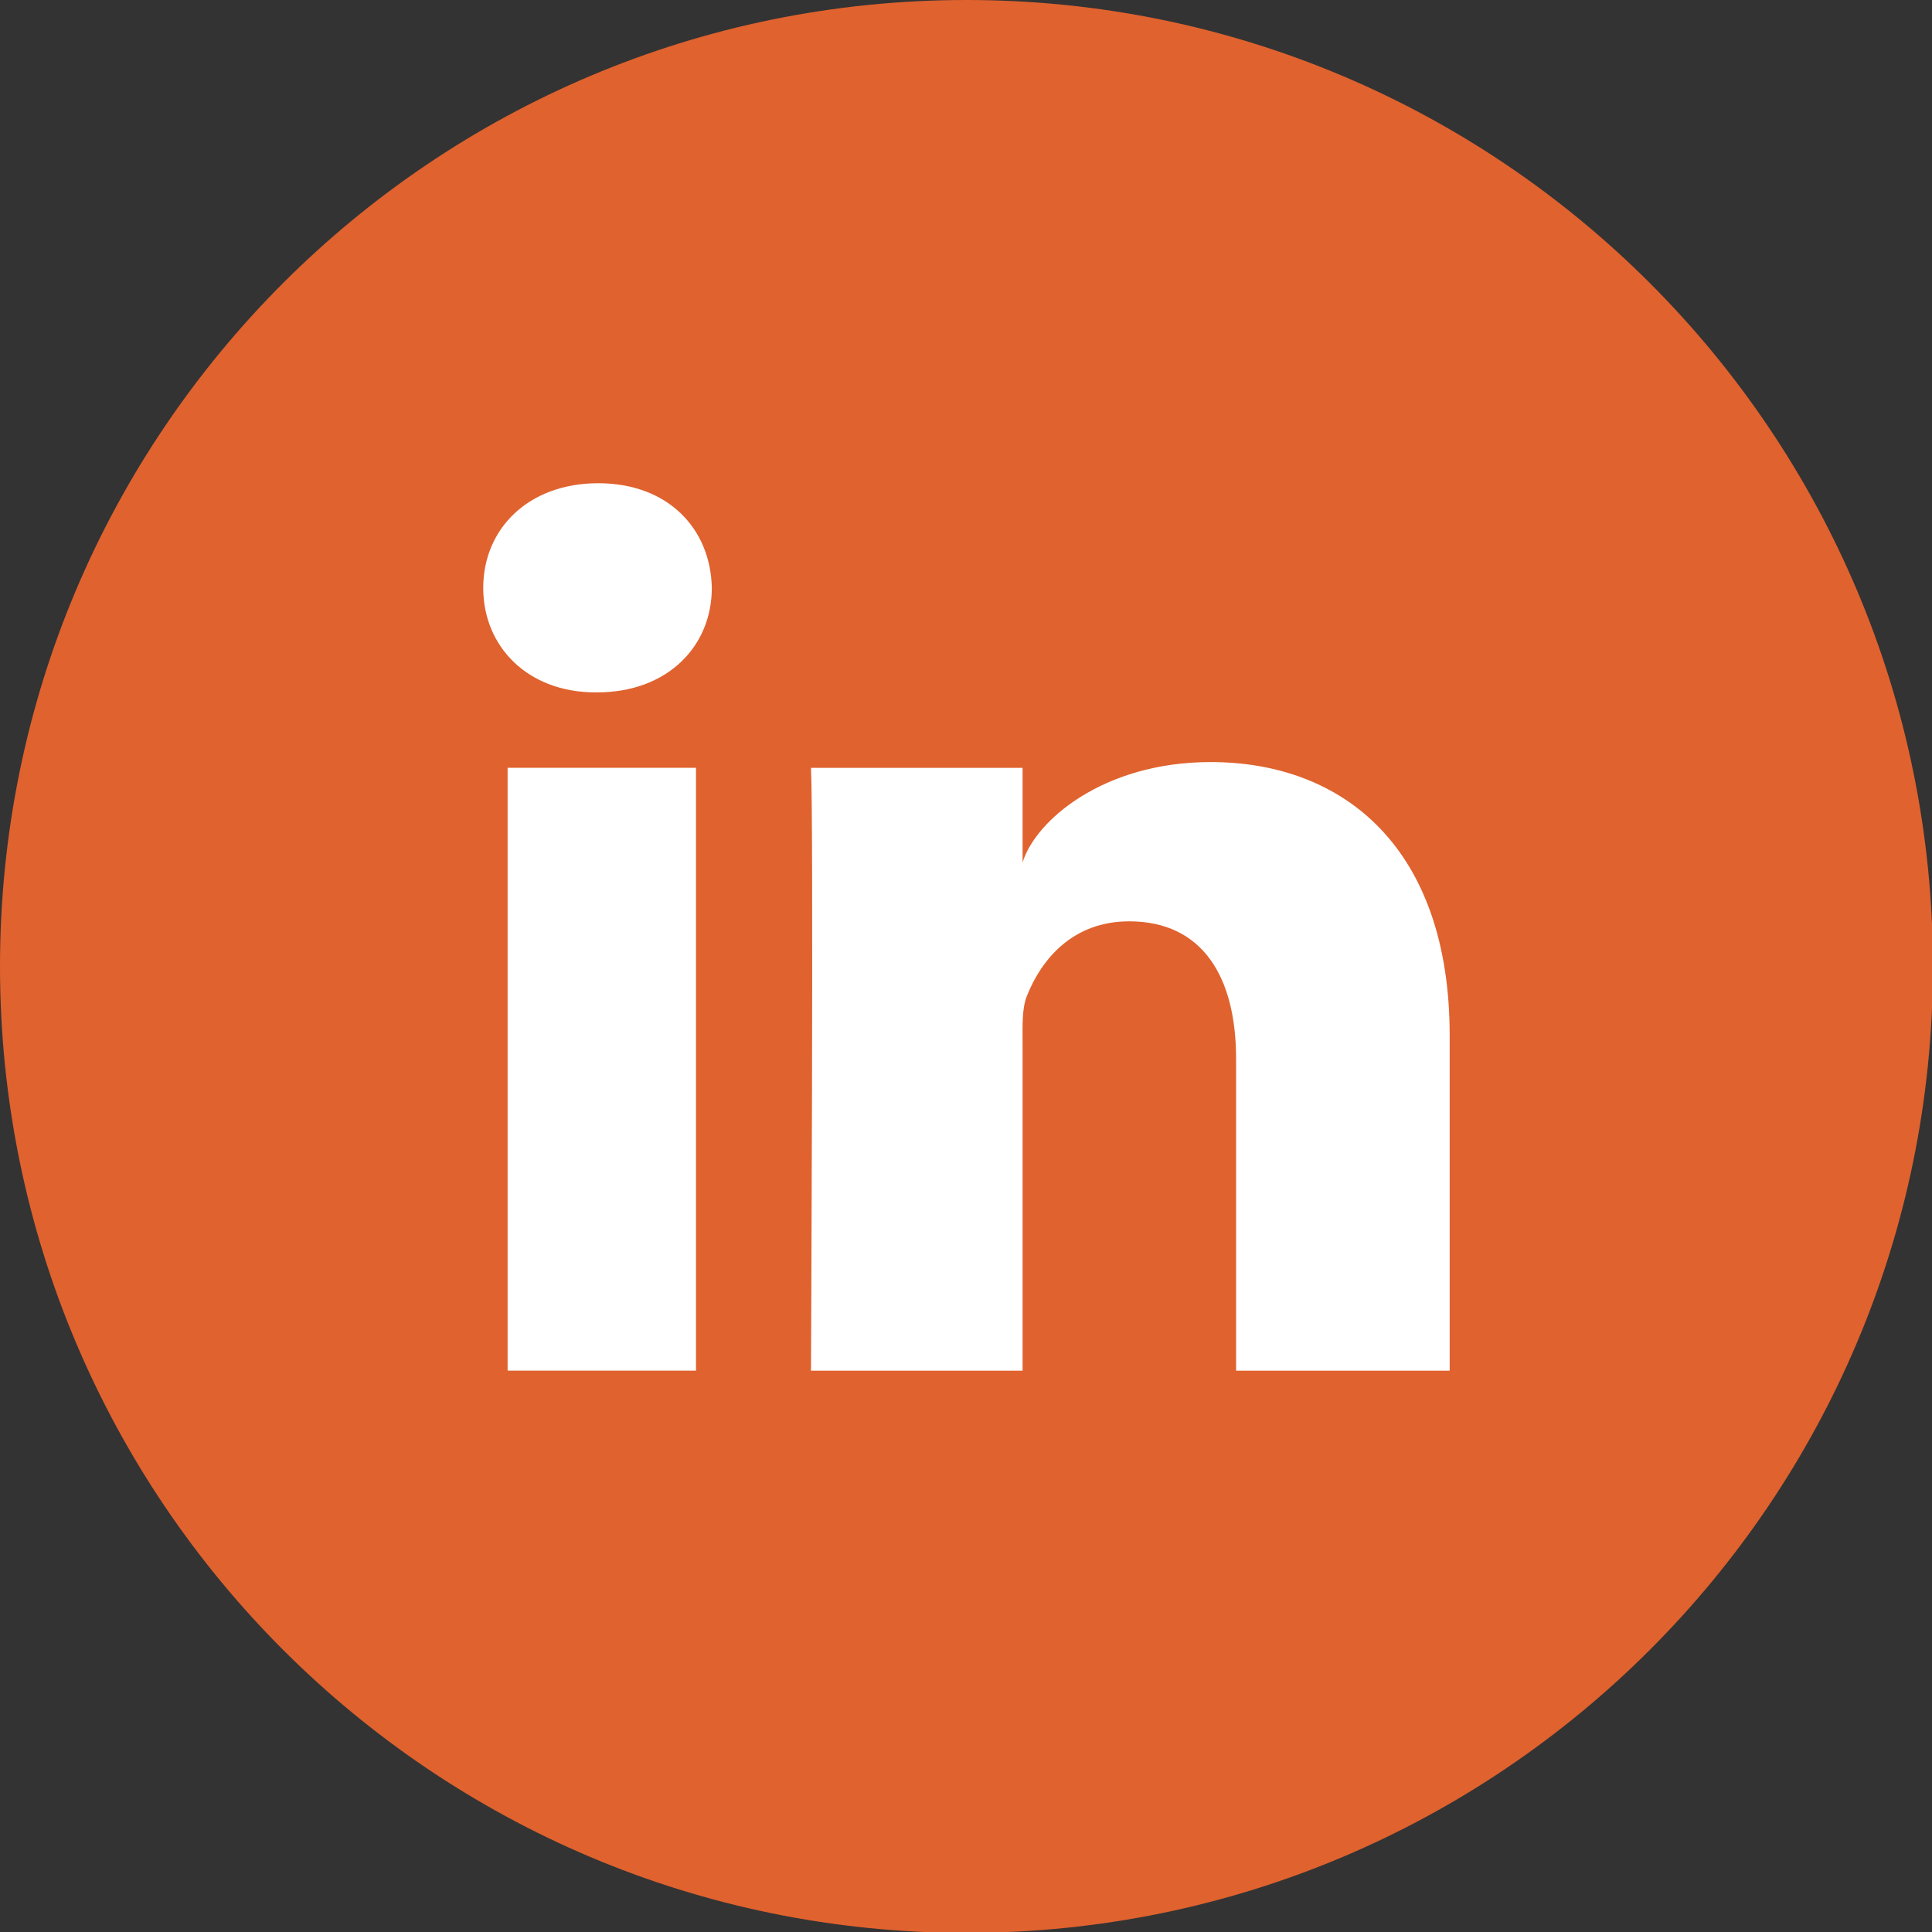 <?xml version="1.0" encoding="utf-8"?>
<!-- Generator: Adobe Illustrator 15.0.0, SVG Export Plug-In  -->
<!DOCTYPE svg PUBLIC "-//W3C//DTD SVG 1.1//EN" "http://www.w3.org/Graphics/SVG/1.1/DTD/svg11.dtd">
<svg version="1.1"
	 xmlns="http://www.w3.org/2000/svg" xmlns:xlink="http://www.w3.org/1999/xlink" xmlns:a="http://ns.adobe.com/AdobeSVGViewerExtensions/3.0/"
	 x="0px" y="0px" width="34px" height="34px" viewBox="0 0 34 34" enable-background="new 0 0 34 34" xml:space="preserve">
<rect x="0" y="0" width="34" height="34" fill="#333333" stroke="none"/>
<defs>
</defs>
<g>
	<defs>
		<rect id="SVGID_1_" width="34.016" height="34.016"/>
	</defs>
	<clipPath id="SVGID_2_">
		<use xlink:href="#SVGID_1_"  overflow="visible"/>
	</clipPath>
	<path clip-path="url(#SVGID_2_)" fill="#E0622E" d="M17.008,0C7.614,0,0,7.616,0,17.007c0,9.394,7.614,17.009,17.008,17.009
		c9.396,0,17.008-7.615,17.008-17.009C34.016,7.616,26.403,0,17.008,0"/>
	<rect x="8.933" y="13.512" clip-path="url(#SVGID_2_)" fill="#FFFFFF" width="3.315" height="10.609"/>
	<path clip-path="url(#SVGID_2_)" fill="#FFFFFF" d="M10.505,12.185h-0.024c-1.2,0-1.977-0.811-1.977-1.838
		c0-1.048,0.801-1.843,2.024-1.843s1.976,0.793,1.999,1.84C12.527,11.372,11.751,12.185,10.505,12.185"/>
	<path clip-path="url(#SVGID_2_)" fill="#FFFFFF" d="M25.512,24.122h-3.759v-5.49c0-1.437-0.588-2.418-1.881-2.418
		c-0.989,0-1.539,0.662-1.795,1.3c-0.097,0.229-0.081,0.548-0.081,0.867v5.741h-3.724c0,0,0.048-9.725,0-10.609h3.724v1.665
		c0.22-0.728,1.41-1.767,3.309-1.767c2.356,0,4.207,1.526,4.207,4.812V24.122z"/>
</g>
</svg>
